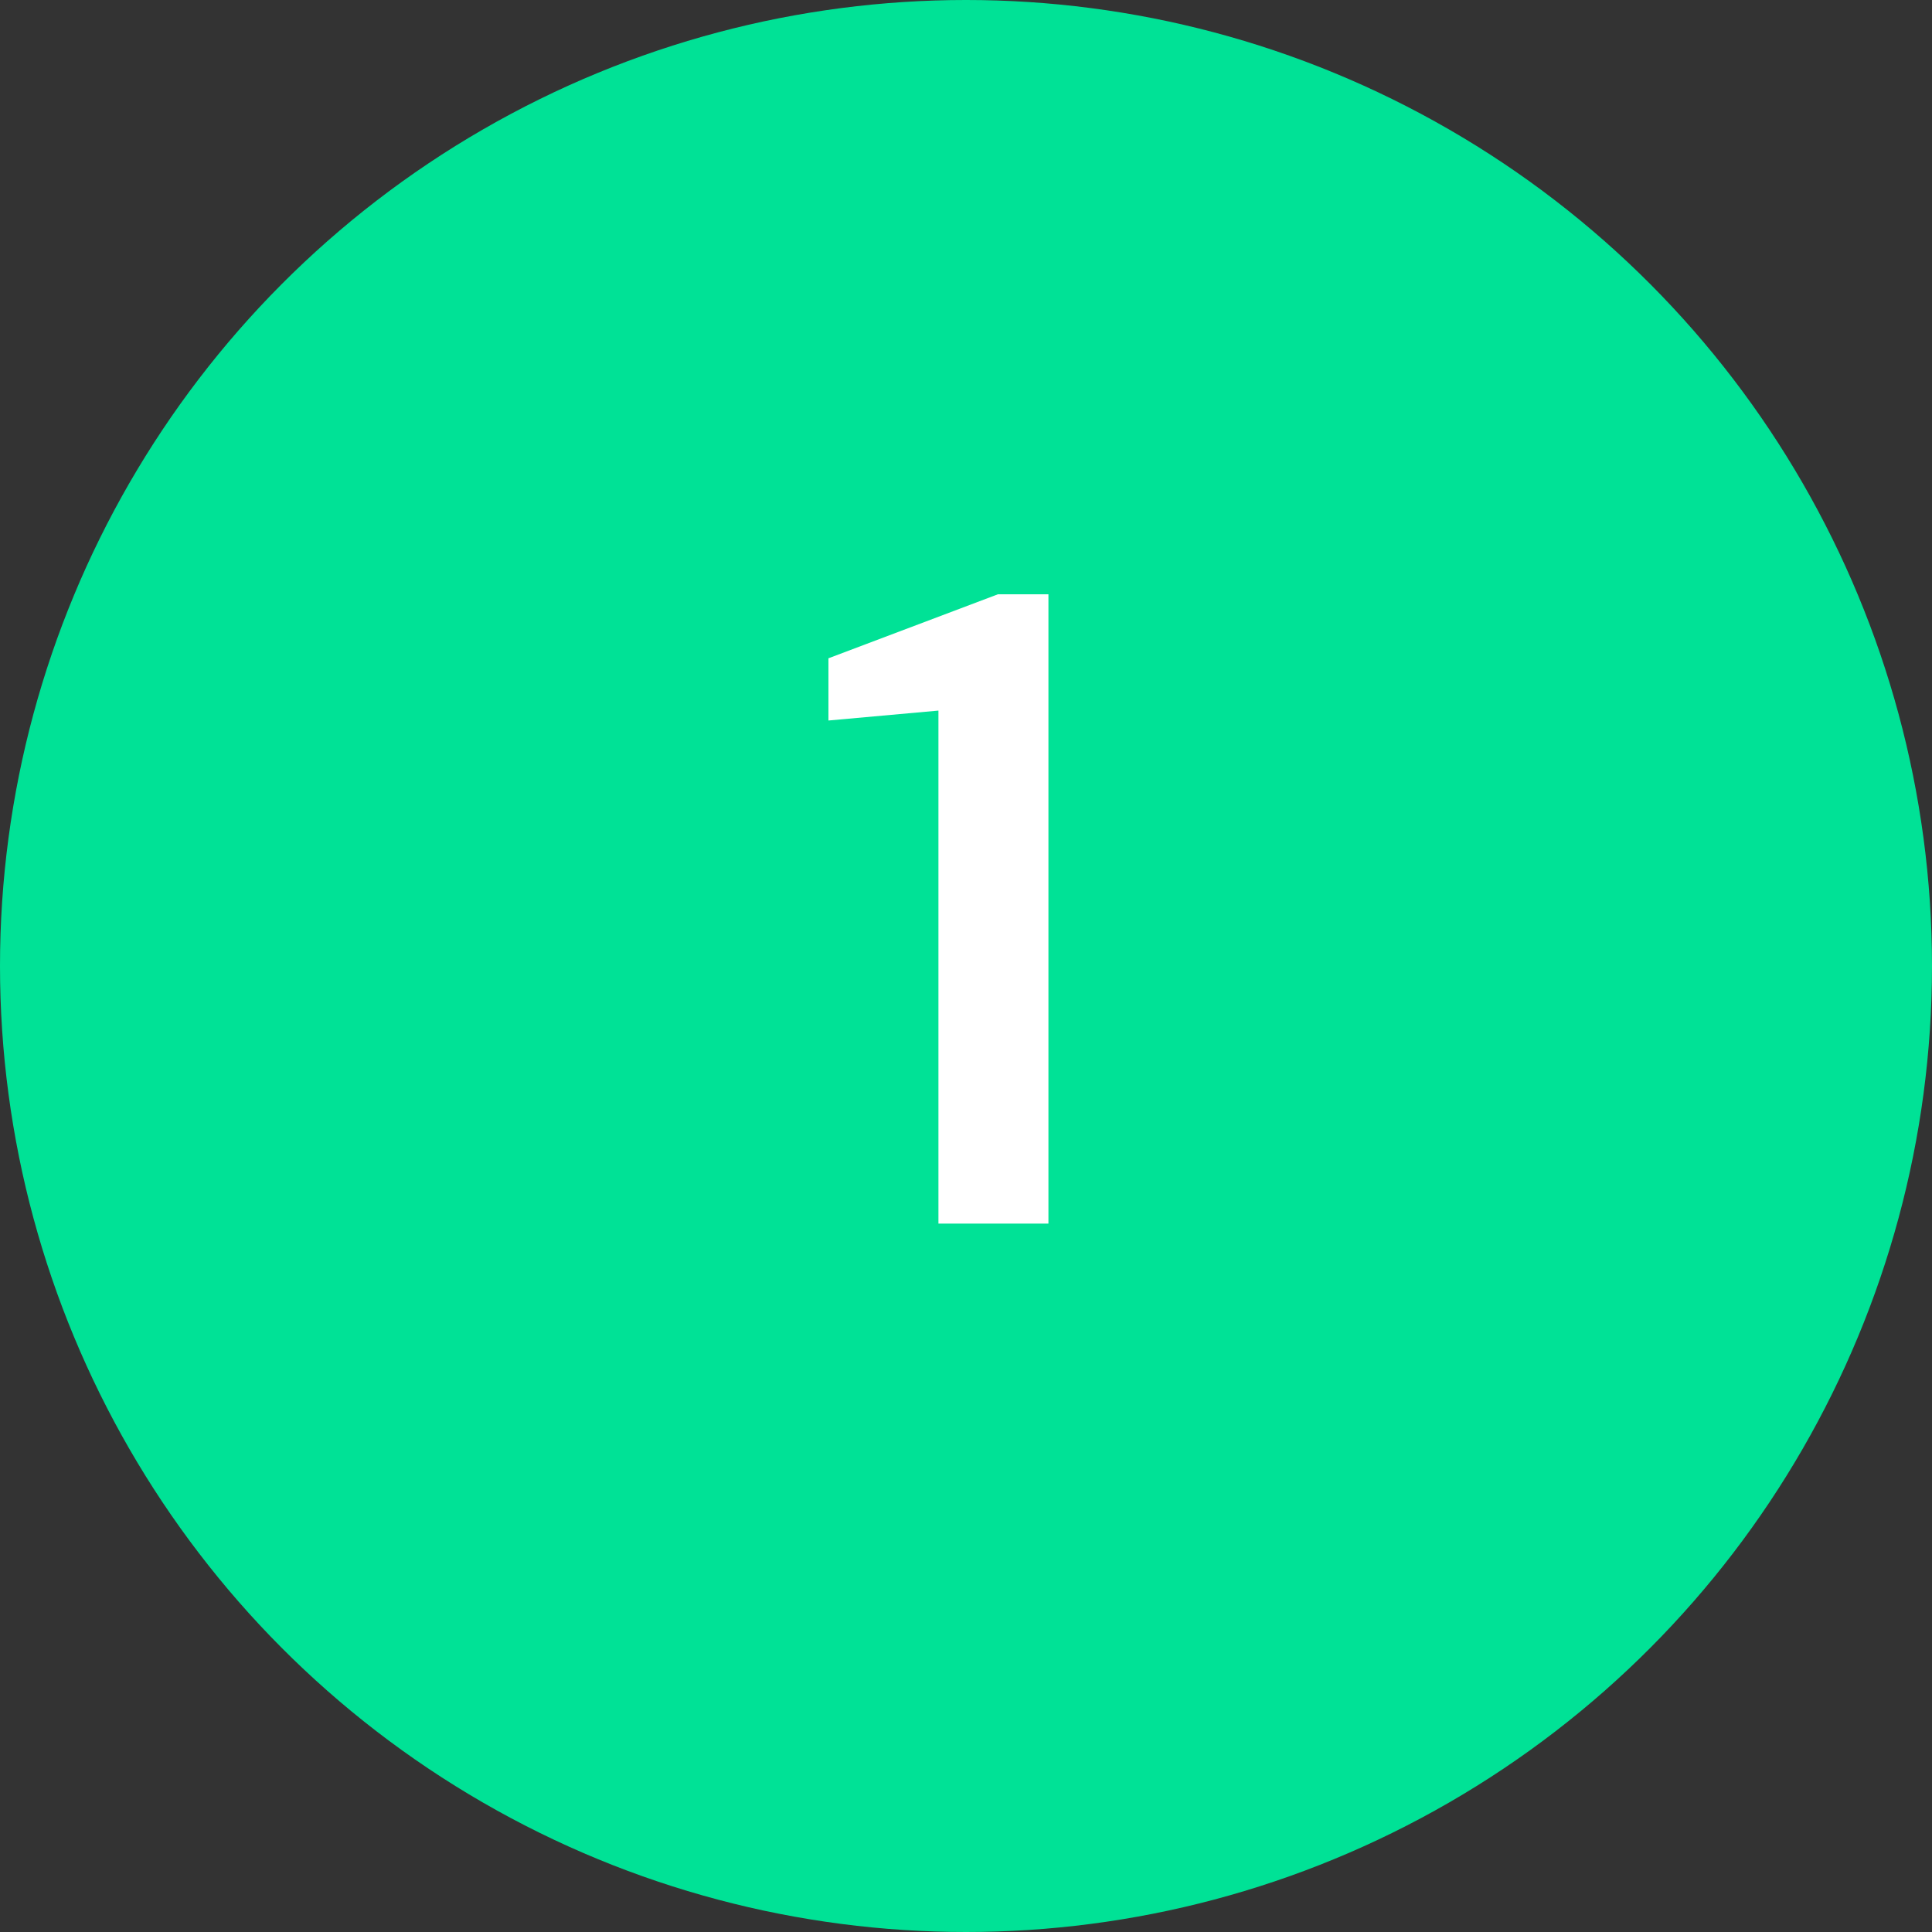 <svg width="60" height="60" viewBox="0 0 60 60" fill="none" xmlns="http://www.w3.org/2000/svg">
<rect x="0" y="0" width="60" height="60" fill="#333333" stroke="none"/>
<circle cx="30" cy="30" r="30" fill="#00E296"/>
<path d="M29.144 38H32.56V18.456H30.992L25.728 20.444V22.376L29.144 22.068V38Z" fill="white"/>
</svg>
